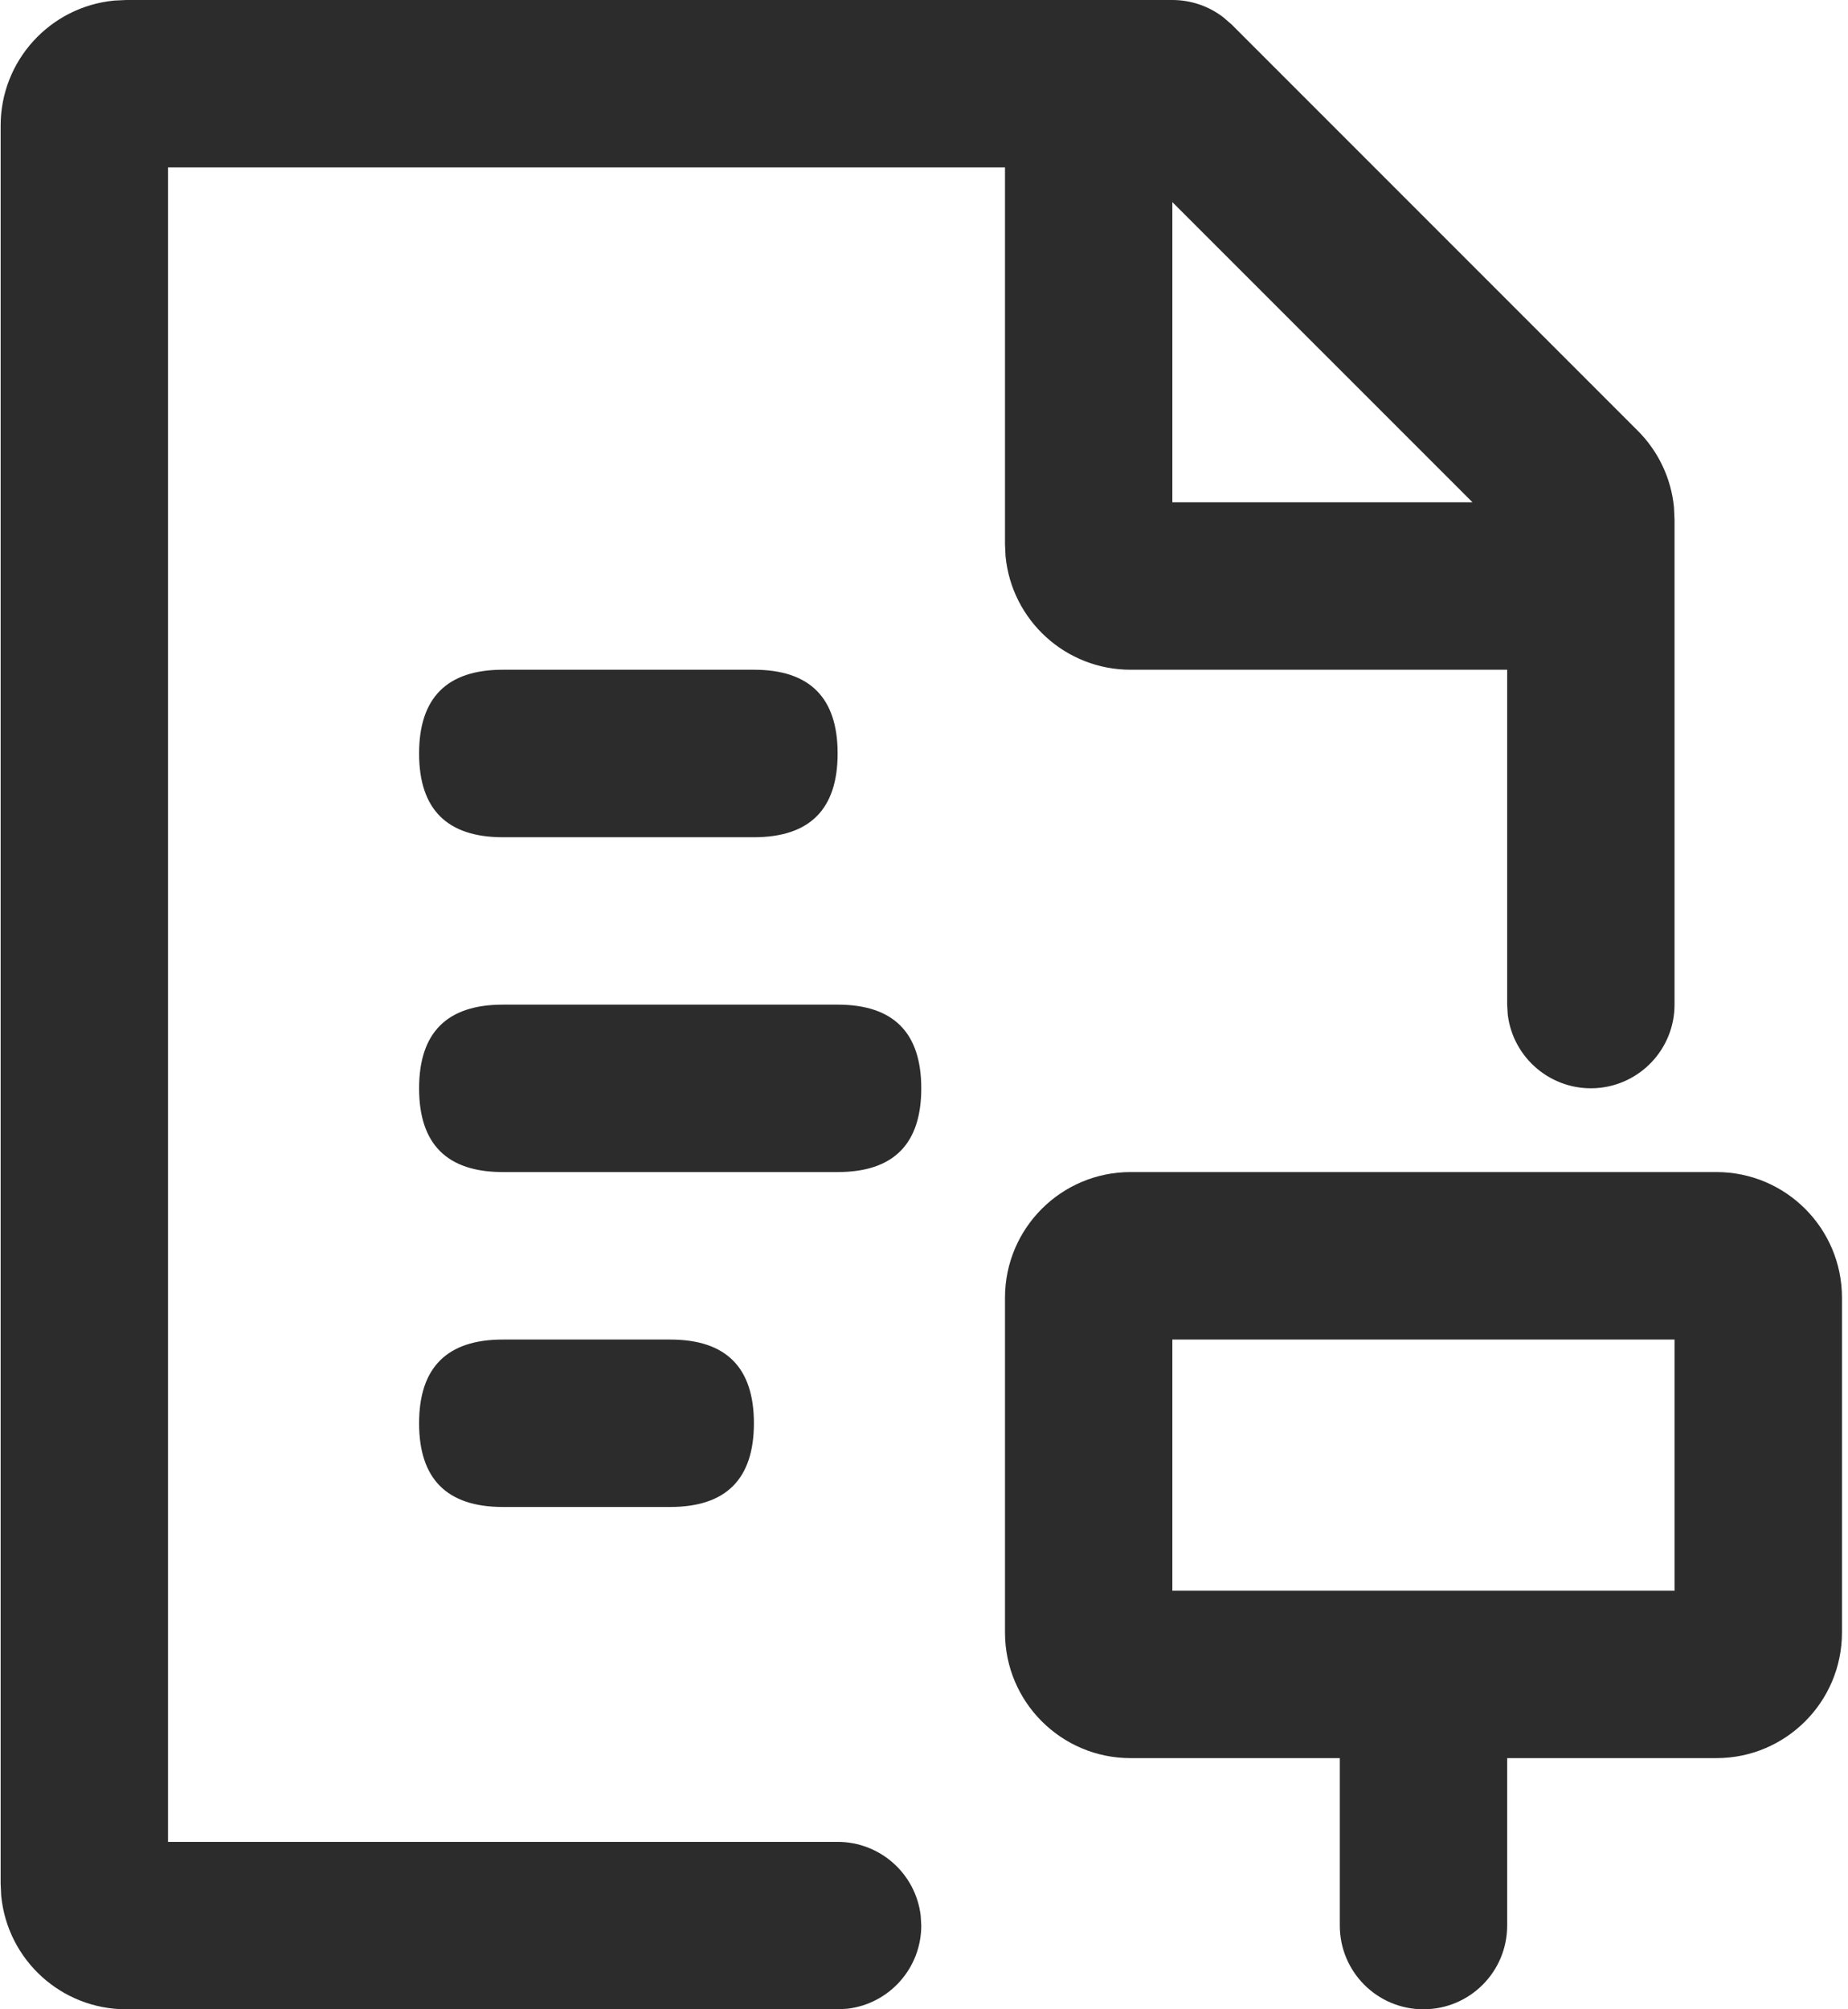 <?xml version="1.0" encoding="UTF-8"?>
<svg width="23px" height="25px" viewBox="0 0 23 25" version="1.1" xmlns="http://www.w3.org/2000/svg" xmlns:xlink="http://www.w3.org/1999/xlink">
    <!-- Generator: Sketch 63.1 (92452) - https://sketch.com -->
    <title>编组</title>
    <desc>Created with Sketch.</desc>
    <g id="页面-1" stroke="none" stroke-width="1" fill="none" fill-rule="evenodd">
        <g id="3" transform="translate(-1420, -537)" fill="#2C2C2C" fill-rule="nonzero">
            <g id="编组-21">
                <g id="编组" transform="translate(1420, 537)">
                    <path d="M14.591,-3.52488435e-09 C14.82,-3.52488435e-09 15.043,0.075 15.225,0.215 L15.329,0.305 L20.384,5.36 C20.64,5.616 20.799,5.952 20.834,6.311 L20.841,6.466 L20.841,12.5 C20.841,13.051 20.411,13.506 19.861,13.539 C19.311,13.571 18.831,13.169 18.765,12.622 L18.758,12.5 L18.758,6.681 L14.159,2.083 L2.091,2.083 L2.091,22.917 L10.425,22.917 C10.953,22.917 11.397,23.312 11.459,23.836 L11.466,23.958 C11.466,24.486 11.071,24.931 10.547,24.993 L10.425,25 L1.571,25 C0.766,25 0.093,24.389 0.015,23.587 L0.008,23.438 L0.008,1.562 C0.008,0.758 0.62,0.085 1.421,0.007 L1.571,-3.52488435e-09 L14.591,-3.52488435e-09 Z M13.55,3.15169929e-17 C14.078,3.15169929e-17 14.522,0.395 14.584,0.92 L14.591,1.042 L14.591,6.25 L19.8,6.25 C20.328,6.25 20.772,6.645 20.834,7.17 L20.841,7.292 C20.841,7.82 20.446,8.264 19.922,8.326 L19.8,8.333 L14.071,8.333 C13.266,8.333 12.593,7.722 12.515,6.921 L12.508,6.771 L12.508,1.042 C12.508,0.466 12.975,3.15169929e-17 13.55,3.15169929e-17 Z M14.071,21.875 C13.208,21.875 12.508,21.175 12.508,20.312 L12.508,16.146 C12.508,15.283 13.208,14.583 14.071,14.583 L21.362,14.583 C22.225,14.583 22.925,15.283 22.925,16.146 L22.925,20.312 C22.925,21.175 22.225,21.875 21.362,21.875 L18.758,21.875 L18.758,23.958 C18.758,24.534 18.292,25 17.716,25 C17.141,25 16.675,24.534 16.675,23.958 L16.675,21.875 L14.071,21.875 Z M20.841,16.667 L14.591,16.667 L14.591,19.792 L20.841,19.792 L20.841,16.667 Z M6.258,16.667 L8.341,16.667 C9.036,16.667 9.383,17.014 9.383,17.708 L9.383,17.708 C9.383,18.403 9.036,18.75 8.341,18.75 L6.258,18.75 C5.564,18.75 5.216,18.403 5.216,17.708 L5.216,17.708 C5.216,17.014 5.564,16.667 6.258,16.667 Z M6.258,12.5 L10.425,12.5 C11.119,12.5 11.466,12.847 11.466,13.542 L11.466,13.542 C11.466,14.236 11.119,14.583 10.425,14.583 L6.258,14.583 C5.564,14.583 5.216,14.236 5.216,13.542 L5.216,13.542 C5.216,12.847 5.564,12.5 6.258,12.5 L6.258,12.5 Z M6.258,8.333 L9.383,8.333 C10.078,8.333 10.425,8.681 10.425,9.375 L10.425,9.375 C10.425,10.069 10.078,10.417 9.383,10.417 L6.258,10.417 C5.564,10.417 5.216,10.069 5.216,9.375 L5.216,9.375 C5.216,8.681 5.564,8.333 6.258,8.333 L6.258,8.333 Z" id="形状"></path>
                </g>
            </g>
        </g>
    </g>
</svg>